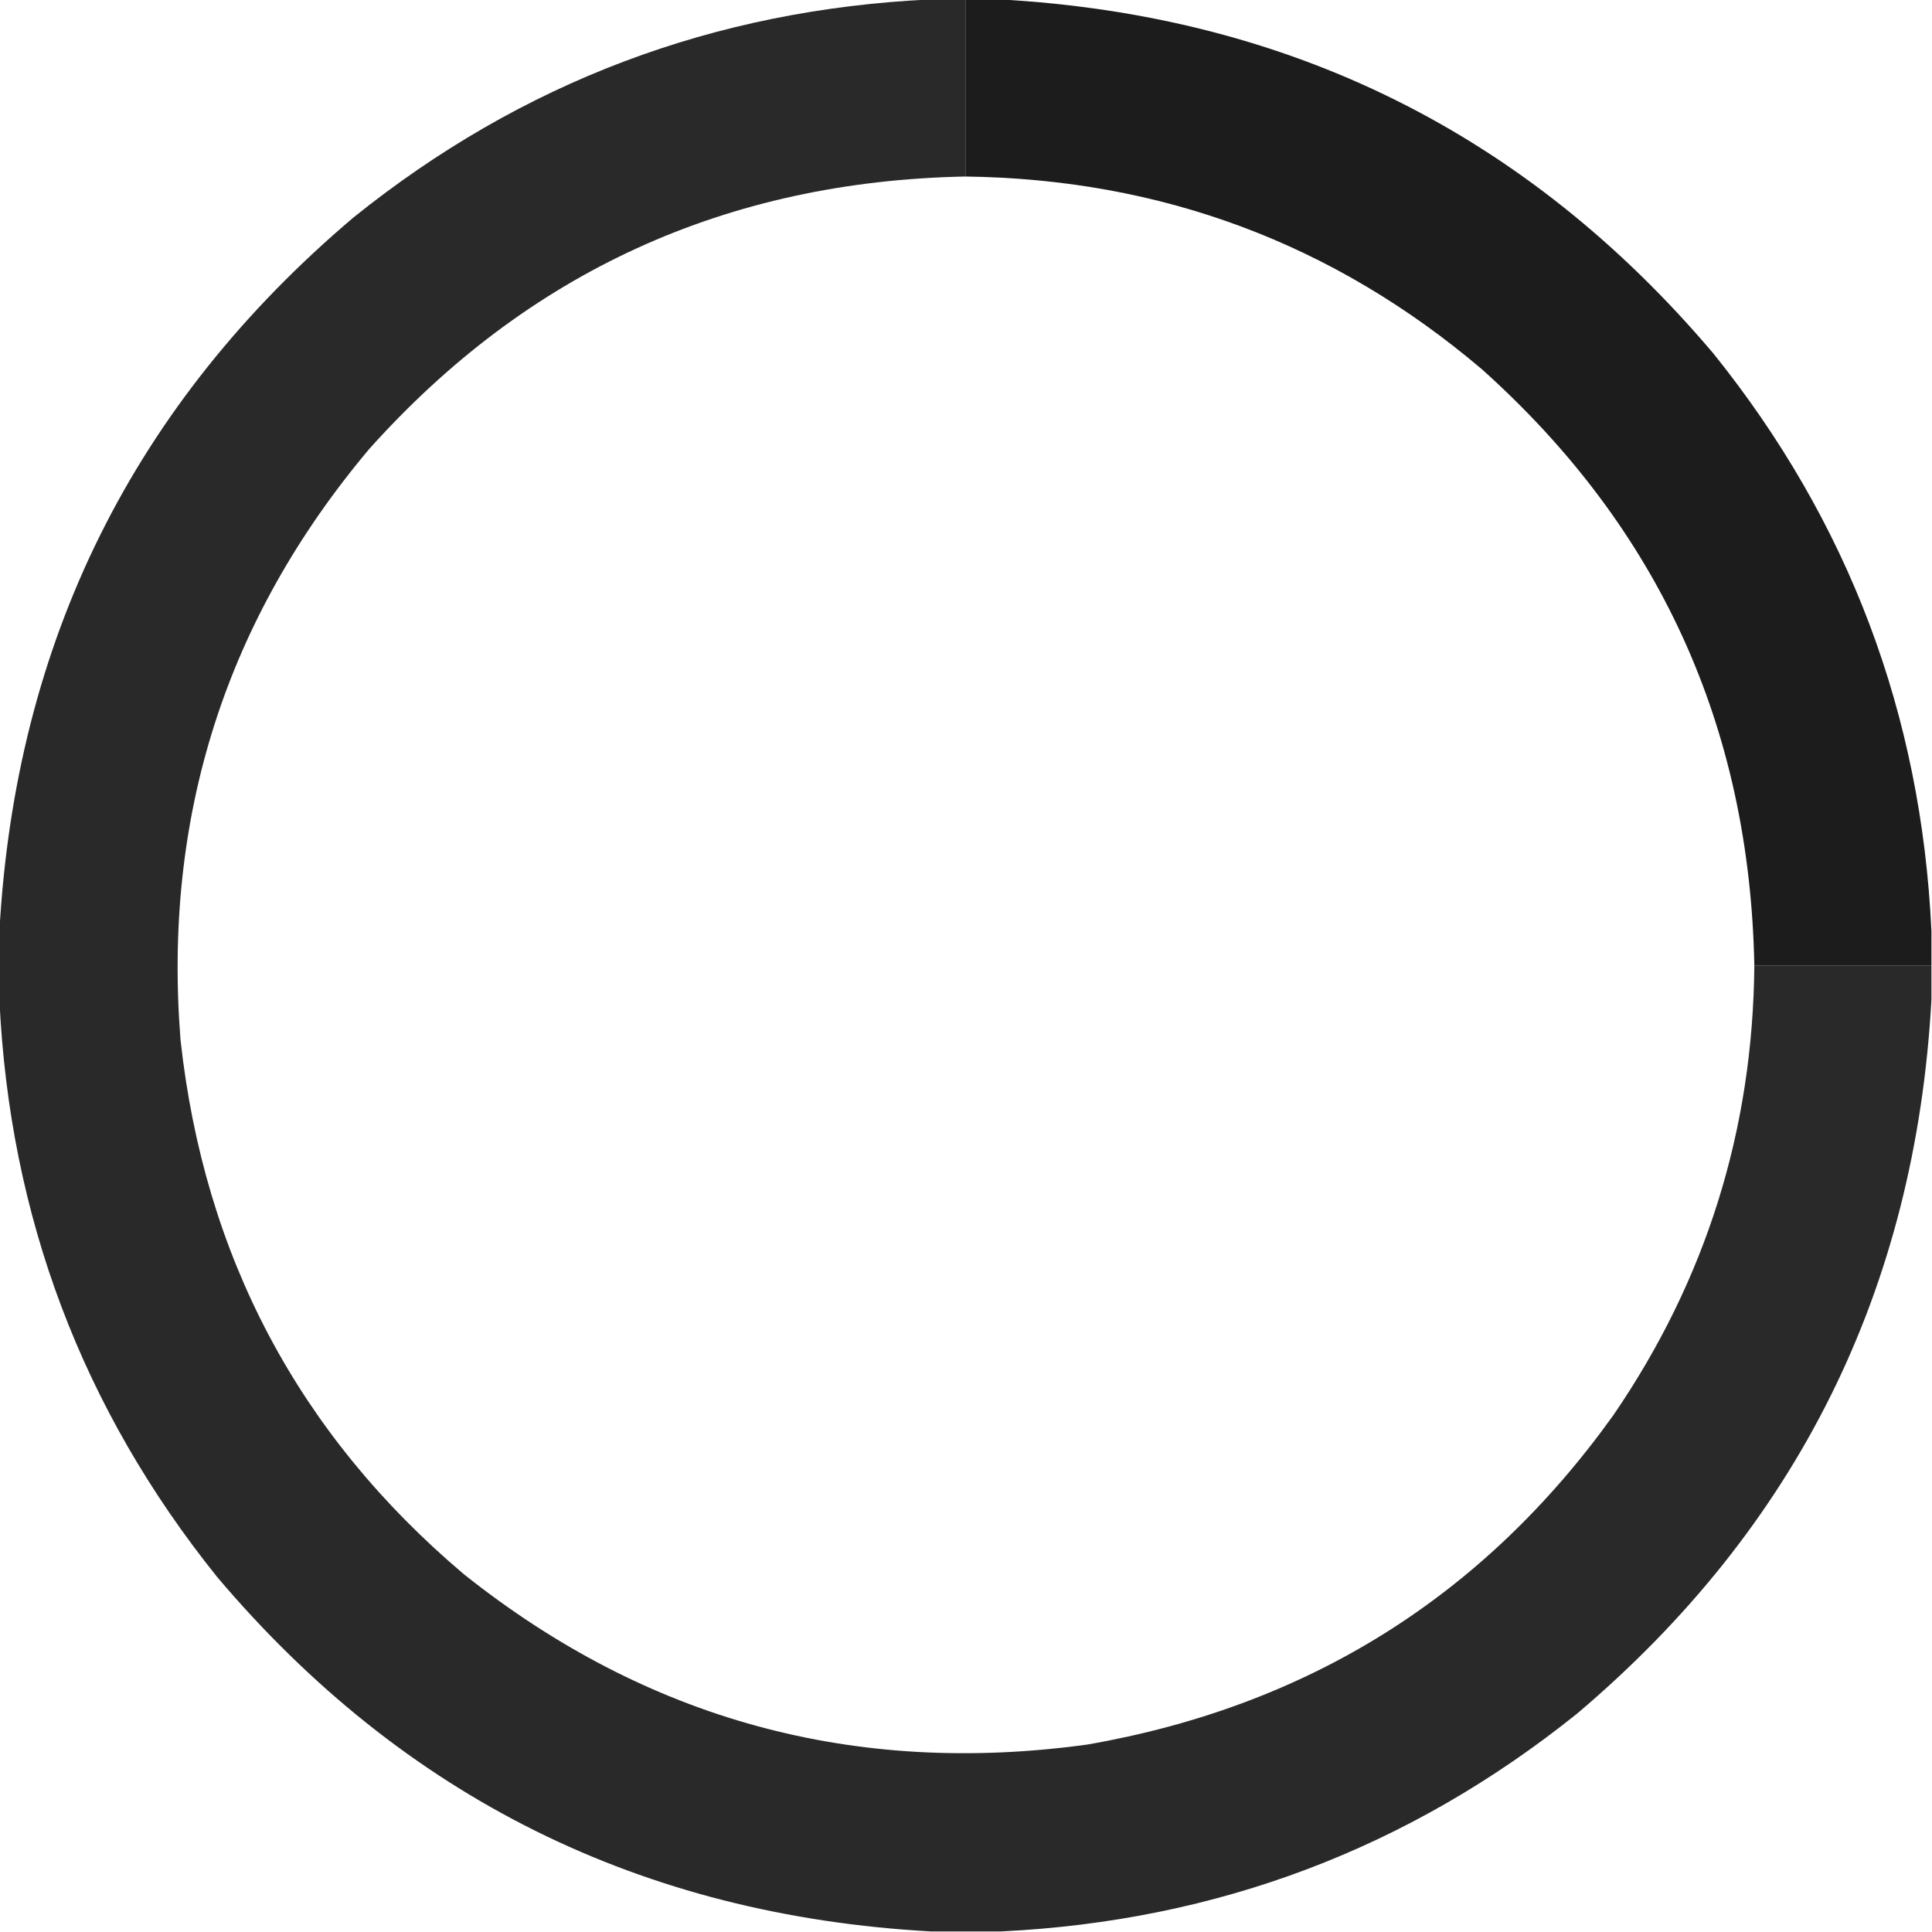 <?xml version="1.0" encoding="UTF-8"?> <svg xmlns="http://www.w3.org/2000/svg" xmlns:xlink="http://www.w3.org/1999/xlink" version="1.1" width="1680px" height="1680px" style="shape-rendering:geometricPrecision; text-rendering:geometricPrecision; image-rendering:optimizeQuality; fill-rule:evenodd; clip-rule:evenodd"><g><path style="opacity:1" fill="#292929" d="M 809.5,-0.5 C 819.5,-0.5 829.5,-0.5 839.5,-0.5C 839.5,50.833 839.5,102.167 839.5,153.5C 631.67,157.541 458.836,236.541 321,390.5C 196.242,538.797 141.576,710.13 157,904.5C 177.687,1092.74 259.854,1247.58 403.5,1369C 562.463,1495.51 743.129,1544.84 945.5,1517C 1137.67,1483.57 1290.17,1388.07 1403,1230.5C 1483.47,1112.91 1524.3,982.58 1525.5,839.5C 1576.83,839.5 1628.17,839.5 1679.5,839.5C 1679.5,849.5 1679.5,859.5 1679.5,869.5C 1665.58,1121.18 1562.91,1328.01 1371.5,1490C 1225.51,1607.27 1058.51,1670.44 870.5,1679.5C 850.167,1679.5 829.833,1679.5 809.5,1679.5C 557.82,1665.58 350.987,1562.91 189,1371.5C 71.429,1225.25 8.262,1057.91 -0.5,869.5C -0.5,849.5 -0.5,829.5 -0.5,809.5C 13.425,557.82 116.092,350.987 307.5,189C 453.753,71.429 621.086,8.262 809.5,-0.5 Z"></path></g><g><path style="opacity:1" fill="#1c1c1c" d="M 839.5,-0.5 C 849.5,-0.5 859.5,-0.5 869.5,-0.5C 1121.18,13.425 1328.01,116.092 1490,307.5C 1607.57,453.753 1670.74,621.086 1679.5,809.5C 1679.5,819.5 1679.5,829.5 1679.5,839.5C 1628.17,839.5 1576.83,839.5 1525.5,839.5C 1521.46,631.67 1442.46,458.836 1288.5,321C 1159.48,211.557 1009.81,155.724 839.5,153.5C 839.5,102.167 839.5,50.833 839.5,-0.5 Z"></path></g></svg> 